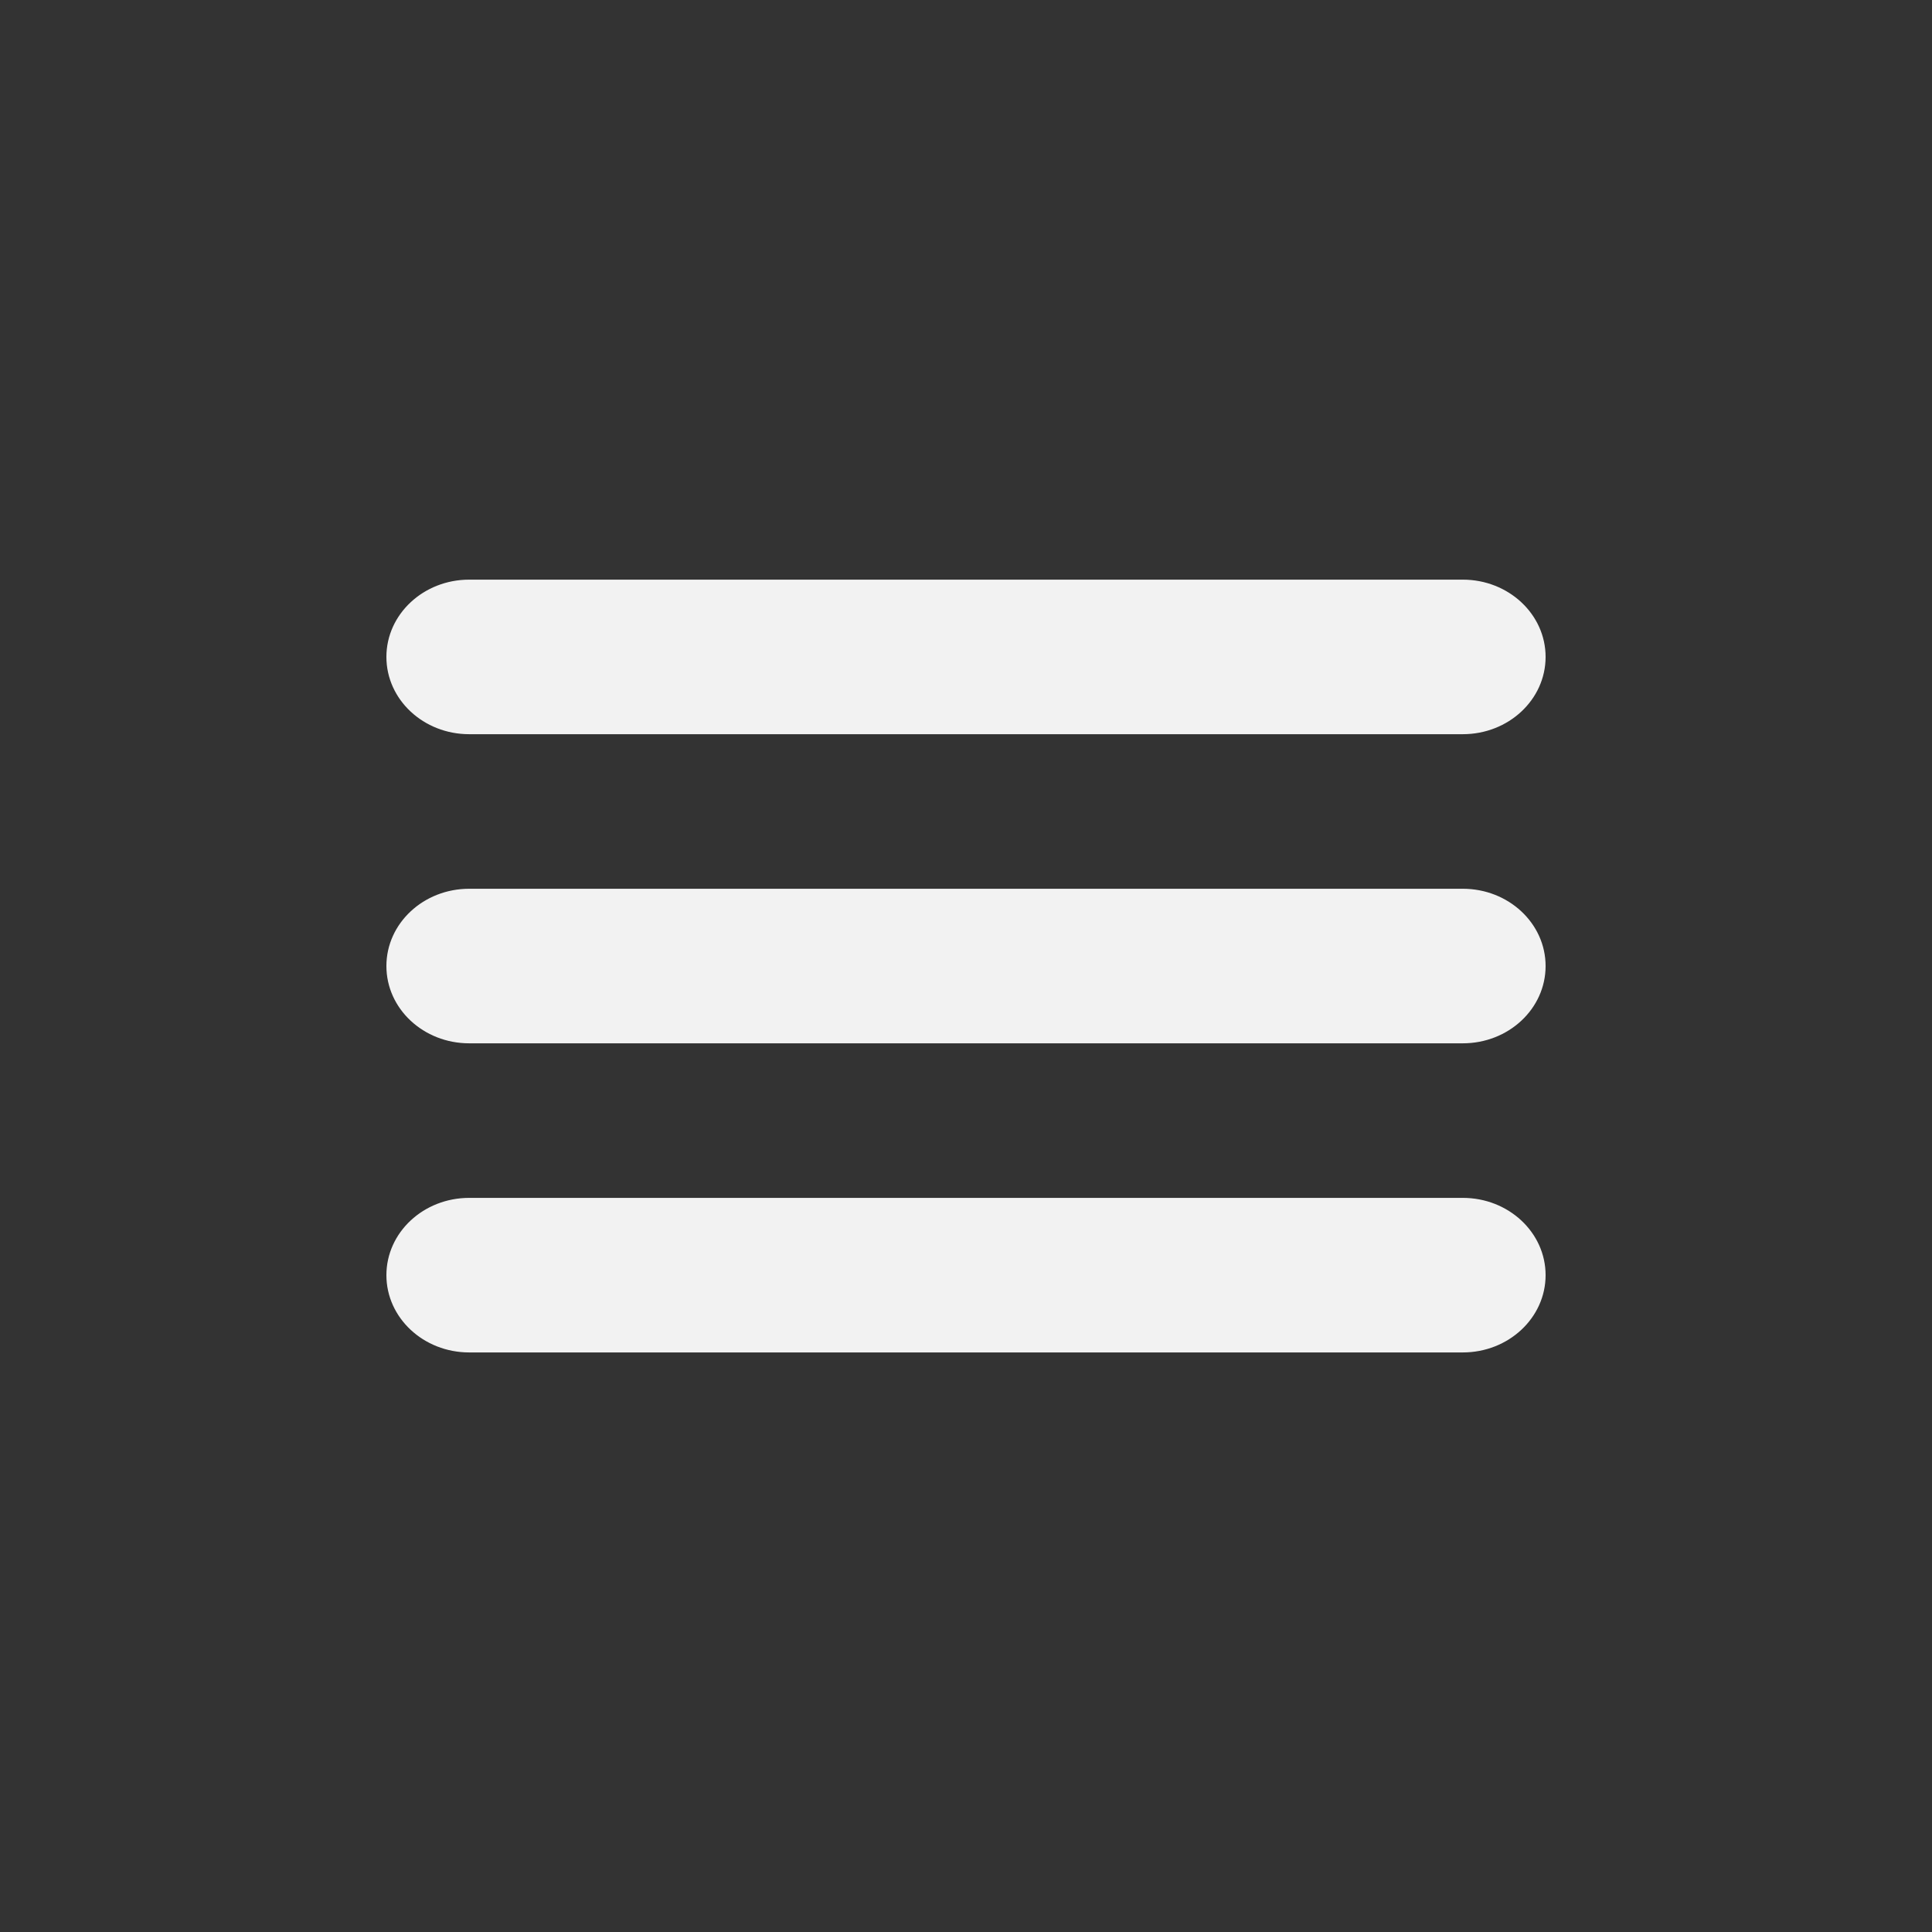 <?xml version="1.0" encoding="utf-8"?>
<!-- Generator: Adobe Illustrator 16.0.4, SVG Export Plug-In . SVG Version: 6.00 Build 0)  -->
<!DOCTYPE svg PUBLIC "-//W3C//DTD SVG 1.1//EN" "http://www.w3.org/Graphics/SVG/1.1/DTD/svg11.dtd">
<svg version="1.1" id="Layer_1" xmlns="http://www.w3.org/2000/svg" xmlns:xlink="http://www.w3.org/1999/xlink" x="0px" y="0px"
	 width="50px" height="50px" viewBox="0 0 50 50" enable-background="new 0 0 50 50" xml:space="preserve">
<rect x="0" y="0" width="50" height="50" fill="#333333" stroke="none"/>
<g>
	<path fill="#F2F2F2" d="M37.857,23.001H12.143c-1.184,0-2.143,0.895-2.143,2c0,1.106,0.959,2,2.143,2h25.714
		c1.184,0,2.143-0.894,2.143-2C40,23.896,39.041,23.001,37.857,23.001z M12.143,19.001h25.714c1.184,0,2.143-0.895,2.143-2
		c0-1.104-0.959-2-2.143-2H12.143c-1.184,0-2.143,0.896-2.143,2C10,18.106,10.959,19.001,12.143,19.001z M37.857,31.001H12.143
		c-1.184,0-2.143,0.895-2.143,2c0,1.104,0.959,2,2.143,2h25.714c1.184,0,2.143-0.896,2.143-2C40,31.896,39.041,31.001,37.857,31.001
		z"/>
</g>
</svg>
